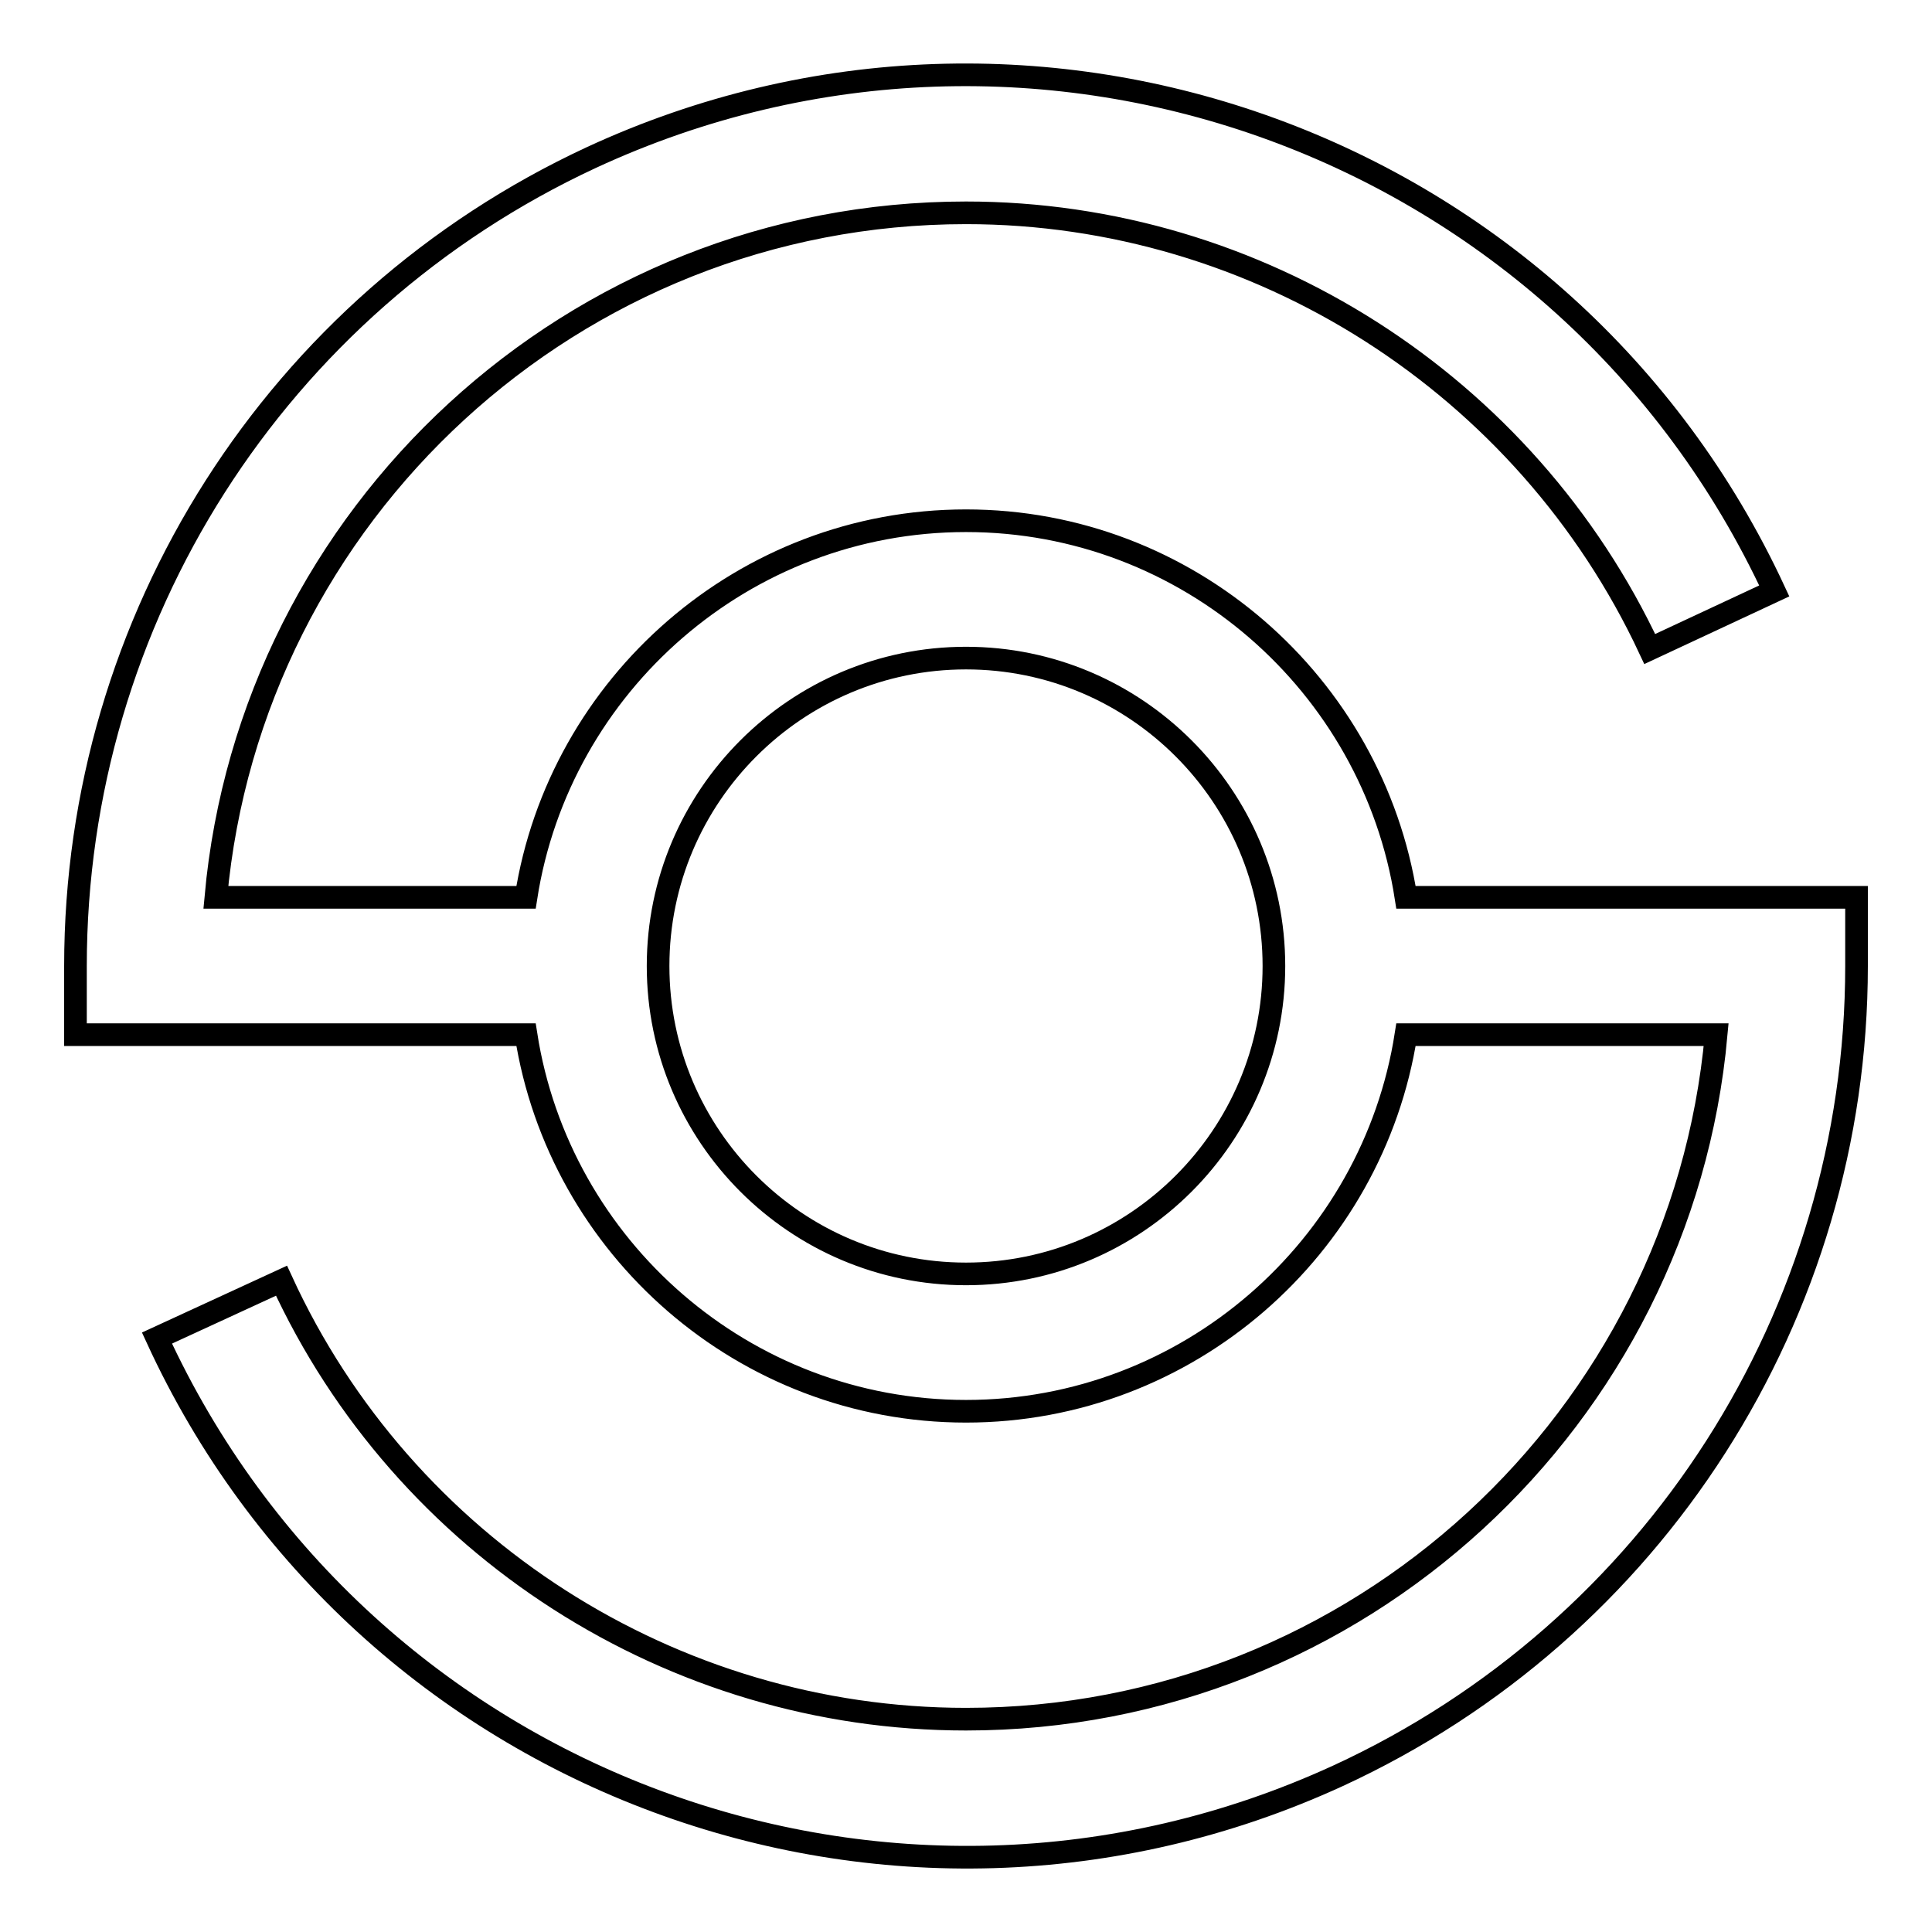<?xml version="1.0" encoding="utf-8"?>
<!-- Svg Vector Icons : http://www.onlinewebfonts.com/icon -->
<!DOCTYPE svg PUBLIC "-//W3C//DTD SVG 1.1//EN" "http://www.w3.org/Graphics/SVG/1.1/DTD/svg11.dtd">
<svg version="1.1" xmlns="http://www.w3.org/2000/svg" xmlns:xlink="http://www.w3.org/1999/xlink" x="0px" y="0px" viewBox="0 0 256 256" enable-background="new 0 0 256 256" xml:space="preserve">
<g> <path stroke-width="3" fill-opacity="0" stroke="#000000"  d="M186.3,118.9C181.9,90.7,157.4,69,128,69s-53.9,21.7-58.3,49.9H28.6C33.2,68.1,76,28.2,128,28.2 c38.7,0,74.2,22.7,90.6,57.8l16.5-7.7C207.6,19.1,137.4-6.5,78.3,20.9C36.6,40.3,10,82,10,128v9.1h59.7 C74.1,165.3,98.6,187,128,187s53.9-21.7,58.3-49.9h41.1c-4.6,50.8-47.4,90.7-99.4,90.7c-38.9,0-74.5-22.8-90.7-58.1l-16.5,7.6 c27.2,59.2,97.3,85.2,156.5,58C219.2,216,246,174.1,246,128v-9.1H186.3z M128,168.8c-22.5,0-40.8-18.3-40.8-40.8 s18.3-40.8,40.8-40.8c22.5,0,40.8,18.3,40.8,40.8S150.5,168.8,128,168.8z"/></g>
</svg>